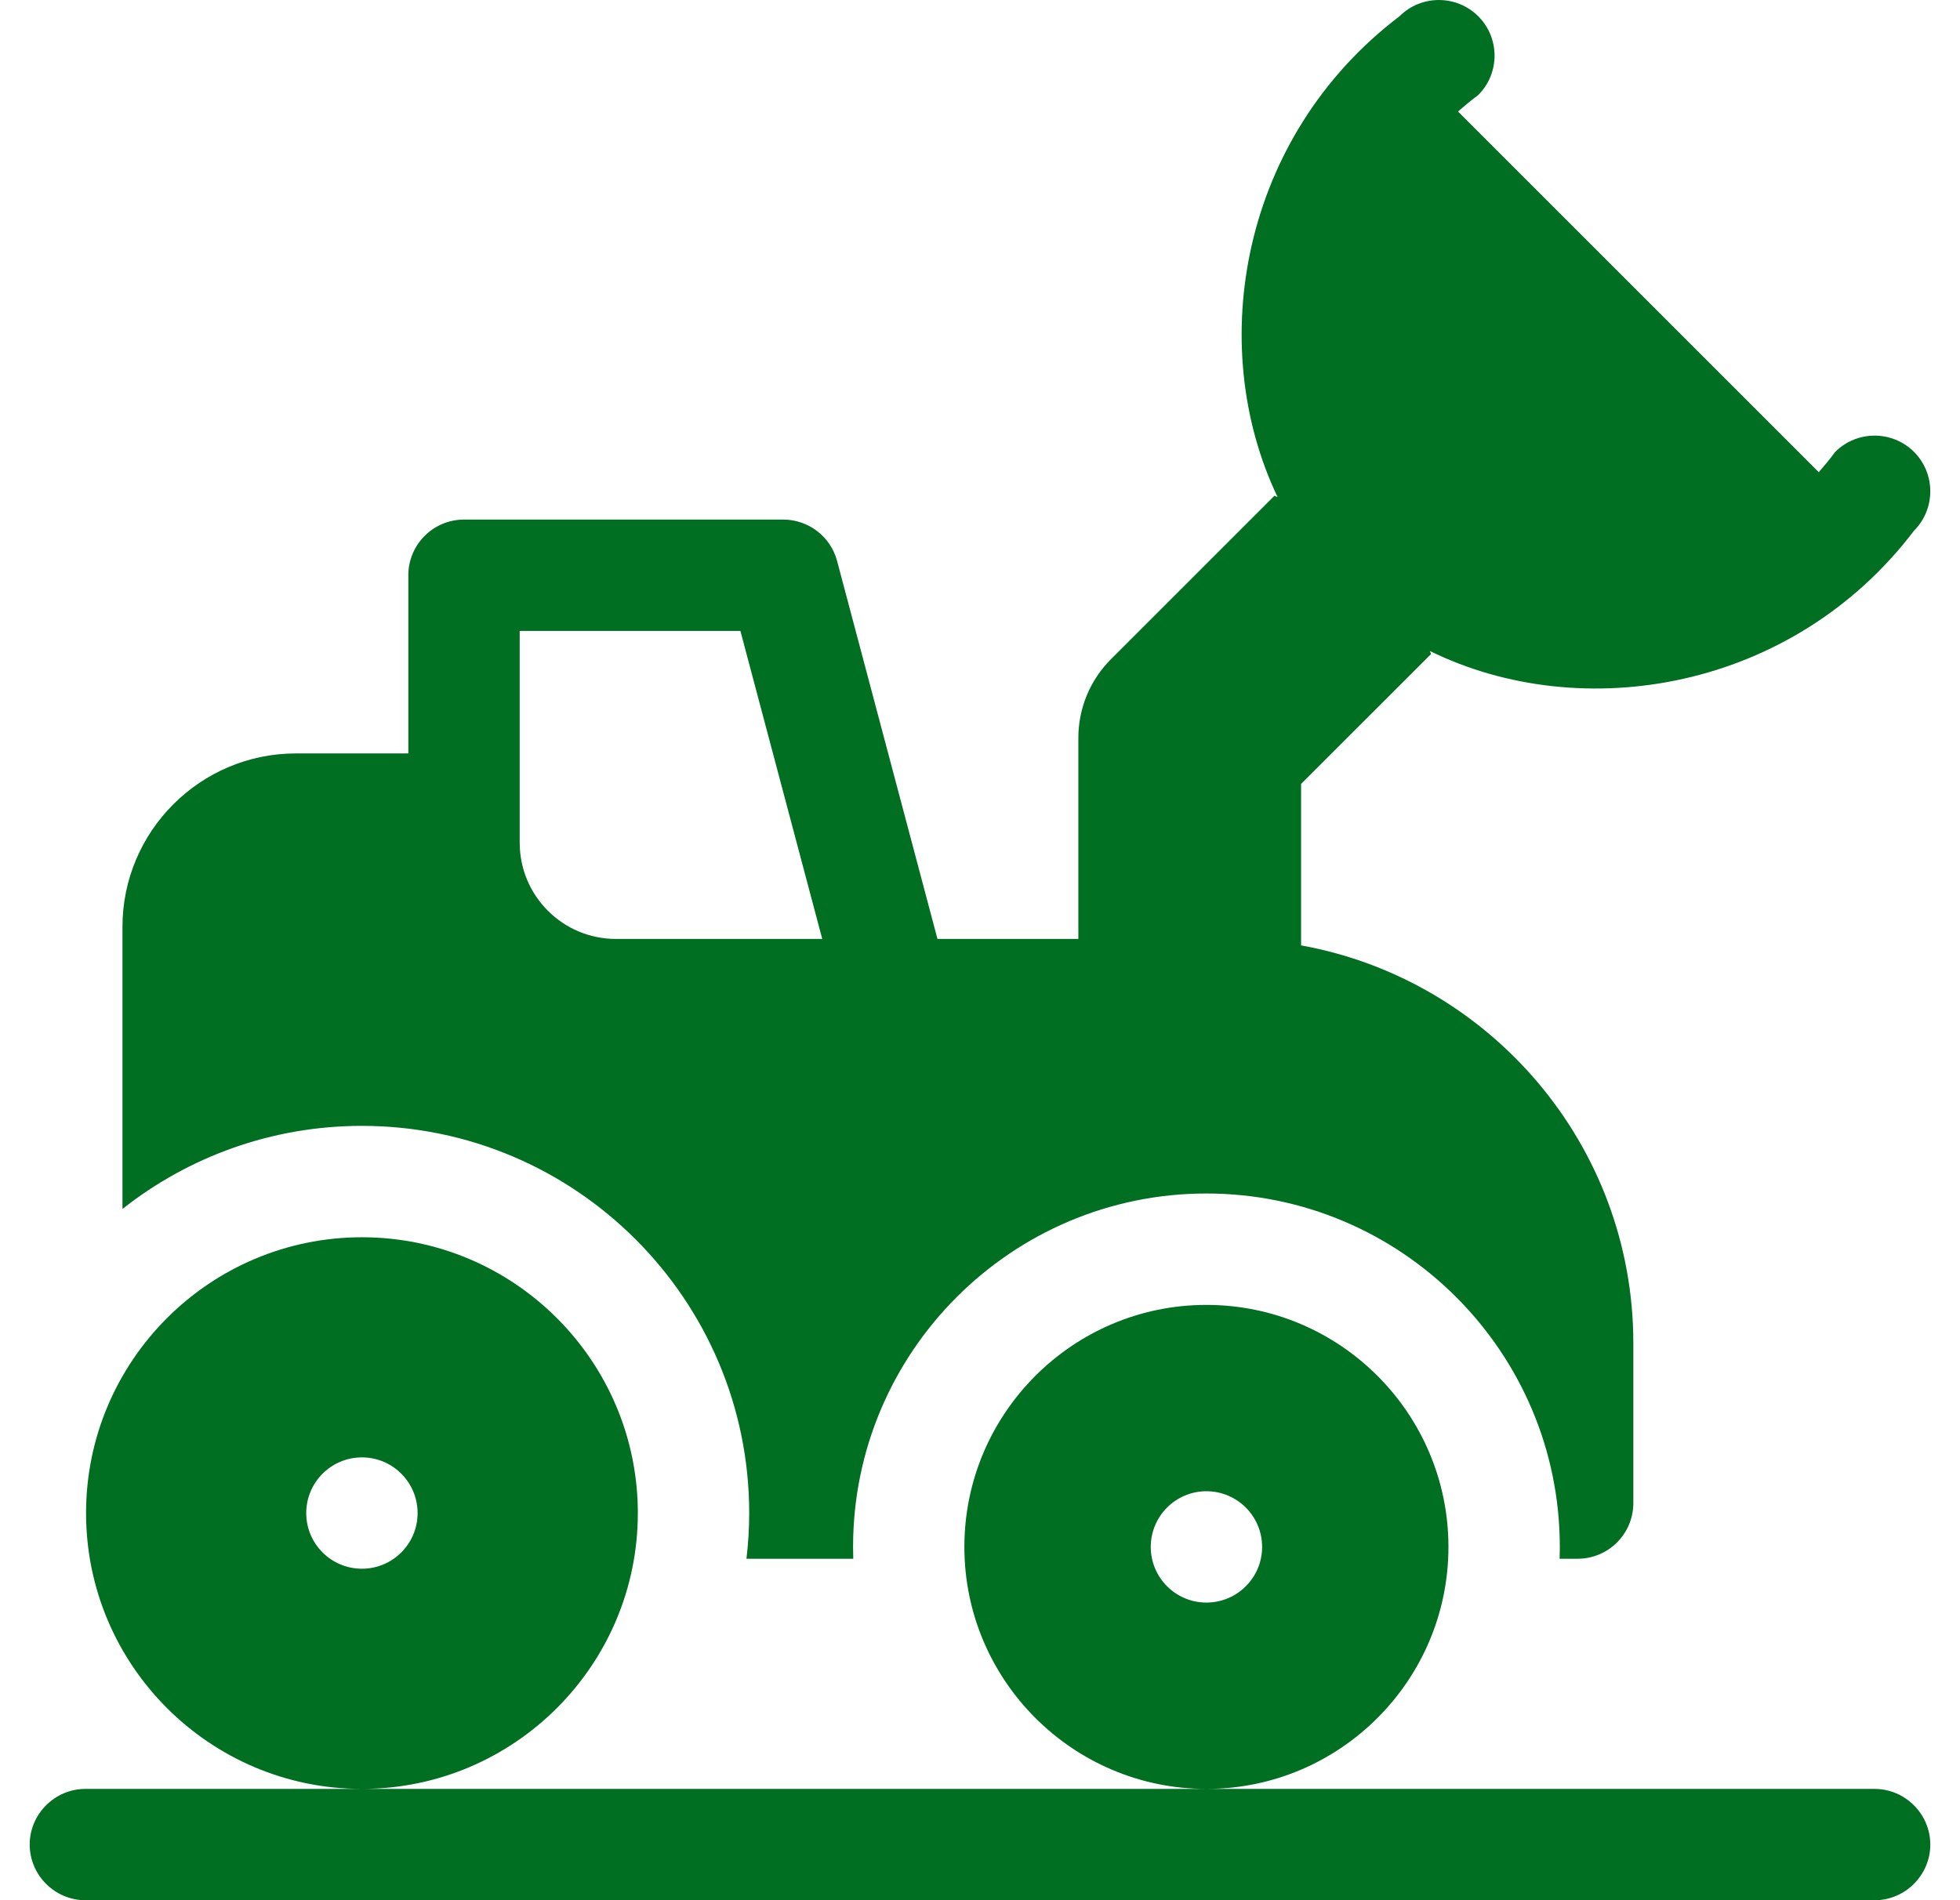 <svg width="33" height="32" viewBox="0 0 33 32" fill="none" xmlns="http://www.w3.org/2000/svg">
<g id="free-icon-front-loader-11021258 1" clip-path="url(#clip0_2287_12242)">
<g id="Group">
<path id="Vector" d="M12.614 25.48C12.614 25.741 12.598 25.998 12.568 26.25H14.366C14.364 26.184 14.363 26.117 14.363 26.05C14.363 22.769 17.031 20.099 20.312 20.099C23.594 20.099 26.262 22.769 26.262 26.05C26.262 26.117 26.261 26.184 26.259 26.25H26.562C27.08 26.25 27.5 25.83 27.5 25.313V22.618C27.5 19.279 25.082 16.494 21.906 15.921H21.906C21.906 15.921 21.906 15.921 21.906 15.921V13.202L24.095 11.014C24.088 10.997 24.081 10.98 24.074 10.963C26.642 12.223 30.185 11.624 32.226 8.937C32.591 8.57 32.591 7.977 32.226 7.61C31.859 7.245 31.266 7.245 30.899 7.61C30.811 7.73 30.717 7.843 30.622 7.952C28.597 5.928 26.572 3.903 24.548 1.878C24.657 1.783 24.769 1.689 24.889 1.6C25.255 1.234 25.255 0.64 24.889 0.274C24.523 -0.091 23.929 -0.091 23.563 0.274C20.895 2.3 20.286 5.807 21.51 8.37C21.492 8.363 21.475 8.356 21.457 8.349L18.706 11.1C18.354 11.451 18.156 11.928 18.156 12.425V15.812L18.157 15.812H15.784L14.094 9.447C13.985 9.034 13.607 8.749 13.188 8.75H7.812C7.295 8.75 6.875 9.17 6.875 9.687V12.688H4.983C3.373 12.688 2.062 13.998 2.062 15.608V20.359C3.173 19.483 4.573 18.96 6.094 18.96C9.689 18.96 12.614 21.885 12.614 25.48ZM8.75 10.625H12.466L13.559 14.739L13.844 15.812H10.369C9.476 15.812 8.75 15.086 8.75 14.193V10.625Z" fill="#006F22"/>
<path id="Vector_2" d="M31.562 30.126H20.32C22.564 30.122 24.387 28.295 24.387 26.051C24.387 23.803 22.56 21.975 20.312 21.975C18.065 21.975 16.237 23.803 16.237 26.051C16.237 28.295 18.061 30.122 20.305 30.126H6.101C8.659 30.122 10.739 28.04 10.739 25.481C10.739 22.92 8.655 20.836 6.094 20.836C3.532 20.836 1.449 22.92 1.449 25.481C1.449 28.04 3.528 30.122 6.086 30.126H1.438C0.923 30.126 0.5 30.549 0.5 31.063C0.5 31.578 0.923 32.001 1.438 32.001H31.562C32.077 32.001 32.5 31.578 32.5 31.063C32.5 30.549 32.077 30.126 31.562 30.126ZM19.375 26.051C19.375 25.533 19.795 25.113 20.312 25.113C20.83 25.113 21.25 25.533 21.25 26.051C21.25 26.568 20.83 26.988 20.312 26.988C19.795 26.988 19.375 26.568 19.375 26.051ZM5.156 25.481C5.156 24.963 5.576 24.543 6.094 24.543C6.611 24.543 7.031 24.963 7.031 25.481C7.031 25.998 6.611 26.418 6.094 26.418C5.576 26.418 5.156 25.998 5.156 25.481Z" fill="#006F22"/>
</g>
</g>
<defs>
<clipPath id="clip0_2287_12242">
<rect width="32" height="32" fill="white" transform="translate(0.5)"/>
</clipPath>
</defs>
</svg>
